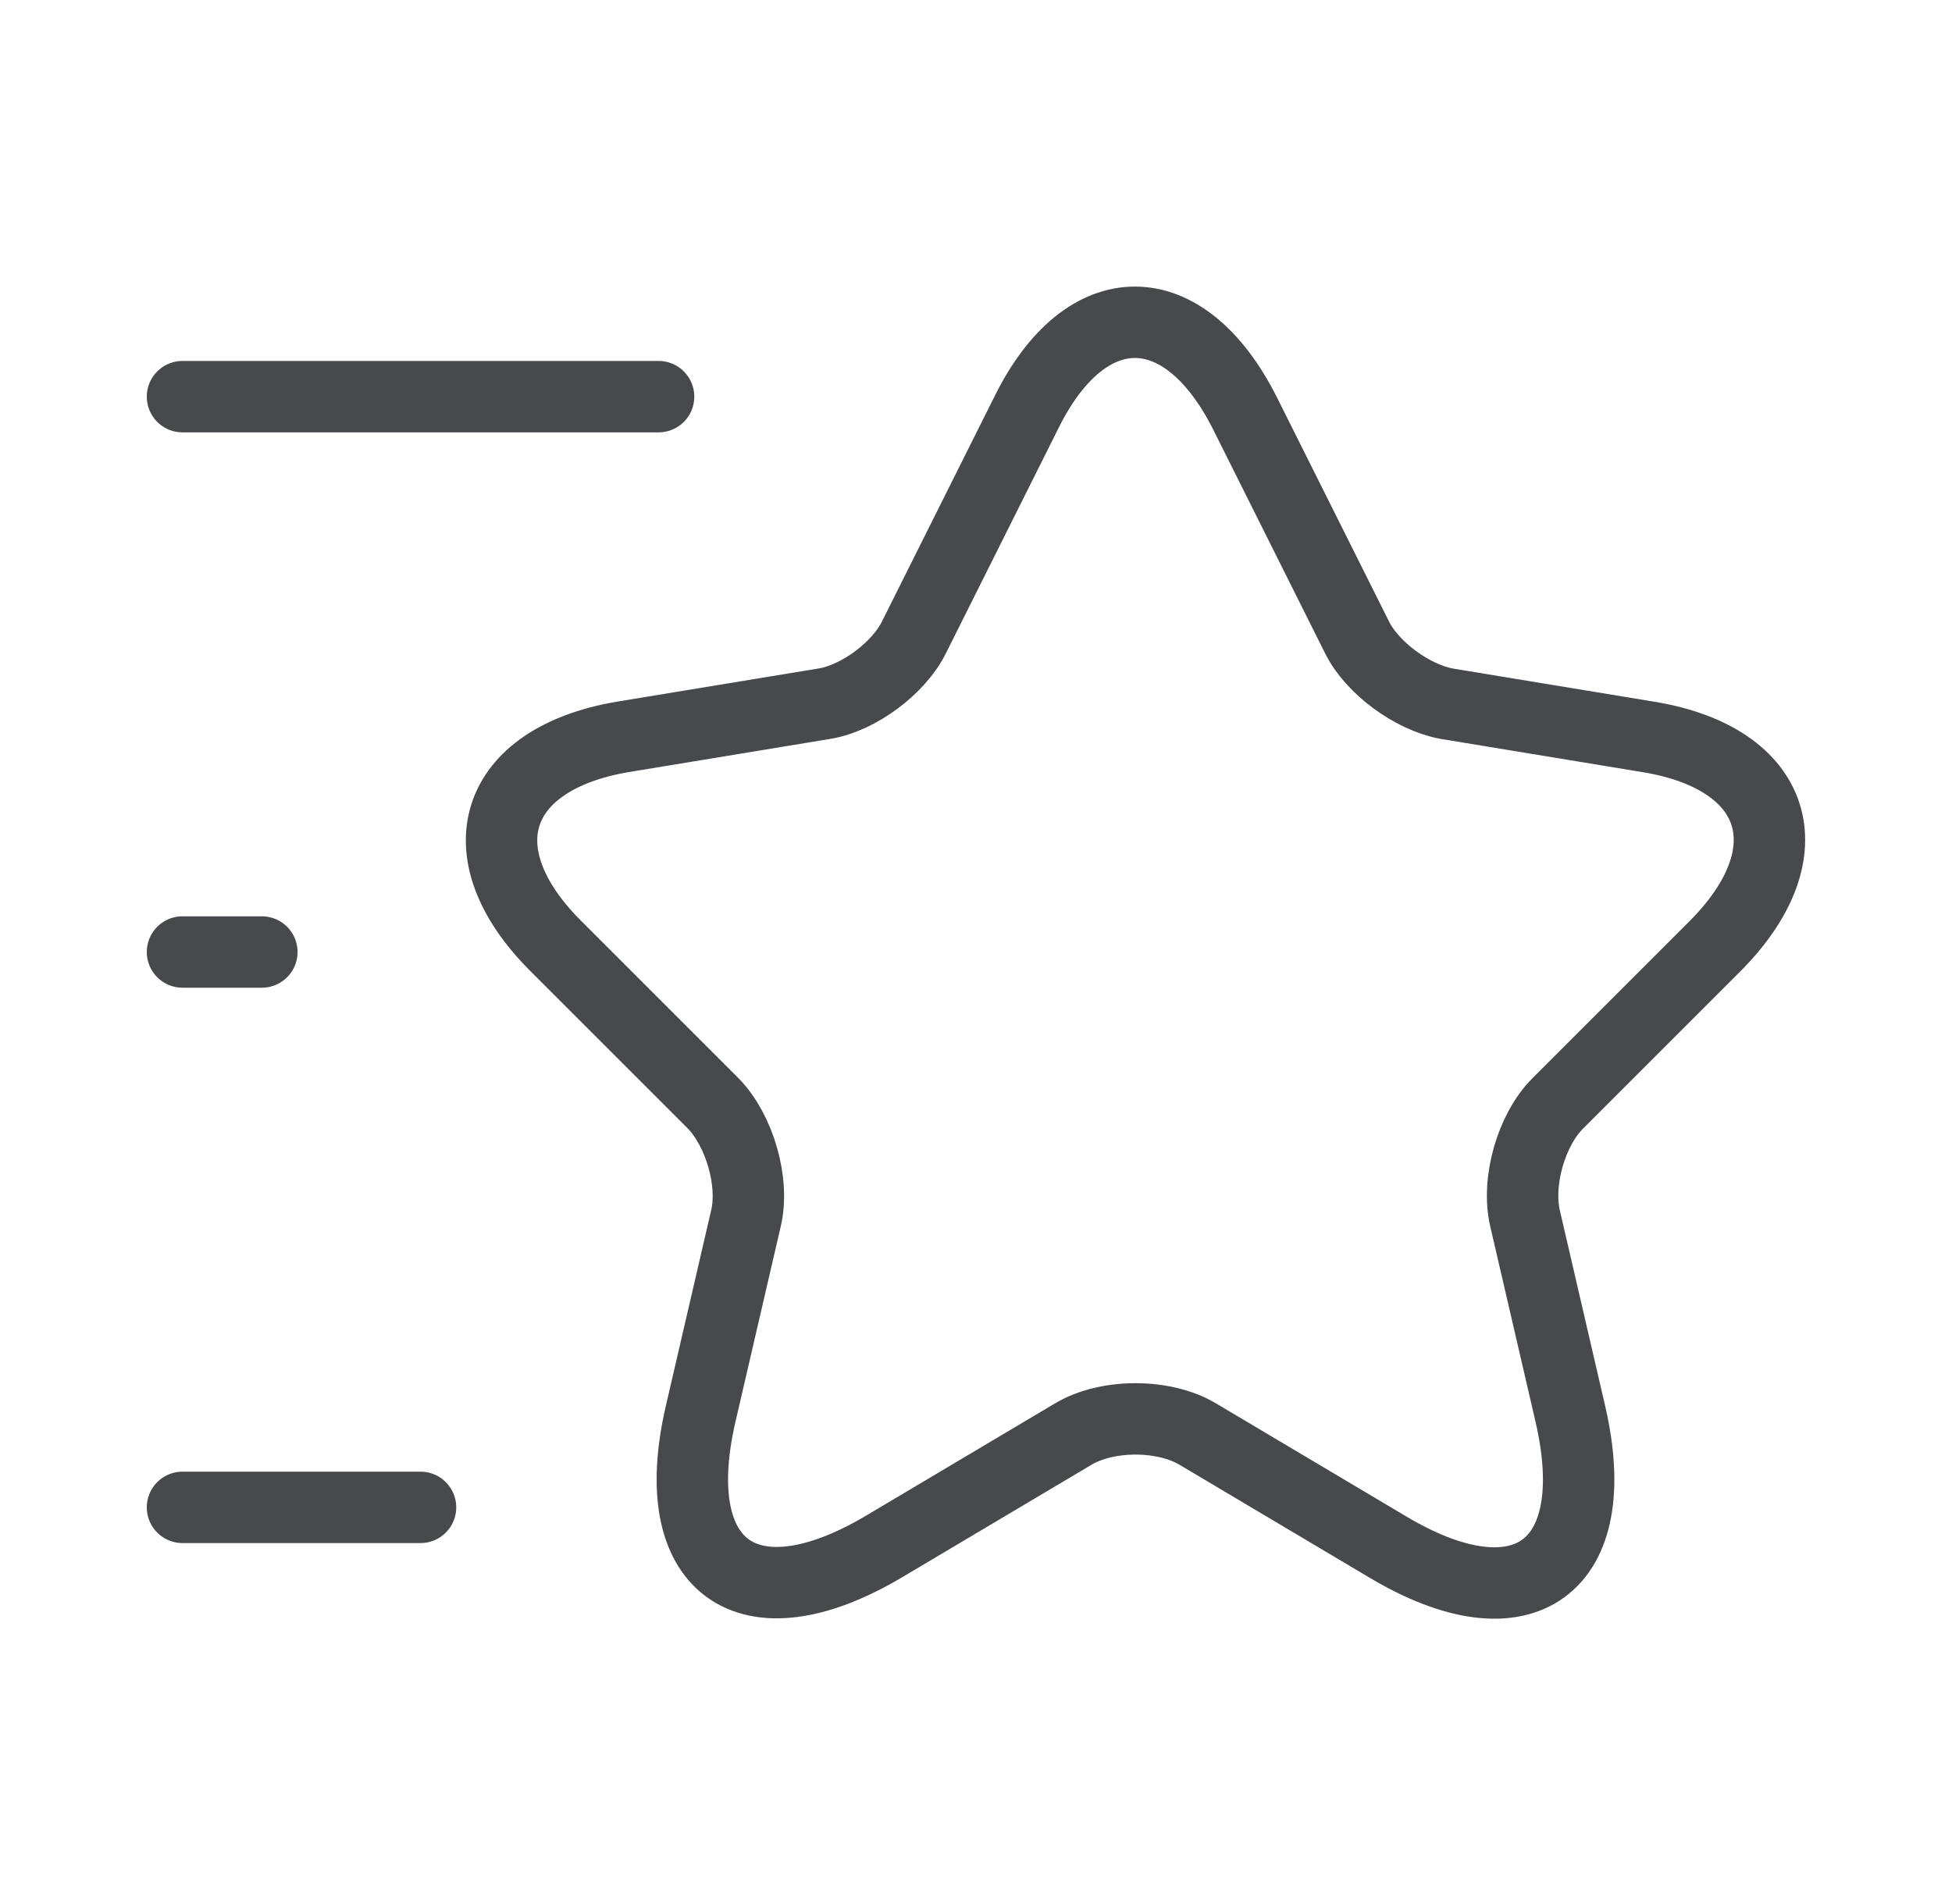 <svg width="41" height="40" viewBox="0 0 41 40" fill="none" xmlns="http://www.w3.org/2000/svg">
<path d="M26.15 8.683L28.5 13.383C28.817 14.033 29.667 14.65 30.383 14.783L34.633 15.483C37.35 15.933 37.983 17.9 36.033 19.867L32.717 23.183C32.167 23.733 31.85 24.817 32.033 25.6L32.983 29.7C33.733 32.933 32 34.2 29.15 32.5L25.167 30.133C24.45 29.7 23.25 29.7 22.533 30.133L18.55 32.5C15.7 34.183 13.967 32.933 14.717 29.7L15.667 25.6C15.85 24.833 15.533 23.75 14.983 23.183L11.667 19.867C9.717 17.917 10.35 15.95 13.067 15.483L17.317 14.783C18.033 14.667 18.883 14.033 19.2 13.383L21.55 8.683C22.8 6.133 24.867 6.133 26.15 8.683Z" stroke="#48494D" stroke-width="1.5" stroke-linecap="round" stroke-linejoin="round"/>
<path d="M13.833 8.333H3.833" stroke="#48494D" stroke-width="1.5" stroke-linecap="round" stroke-linejoin="round"/>
<path d="M8.833 31.667H3.833" stroke="#48494D" stroke-width="1.5" stroke-linecap="round" stroke-linejoin="round"/>
<path d="M5.5 20H3.833" stroke="#48494D" stroke-width="1.5" stroke-linecap="round" stroke-linejoin="round"/>
</svg>

